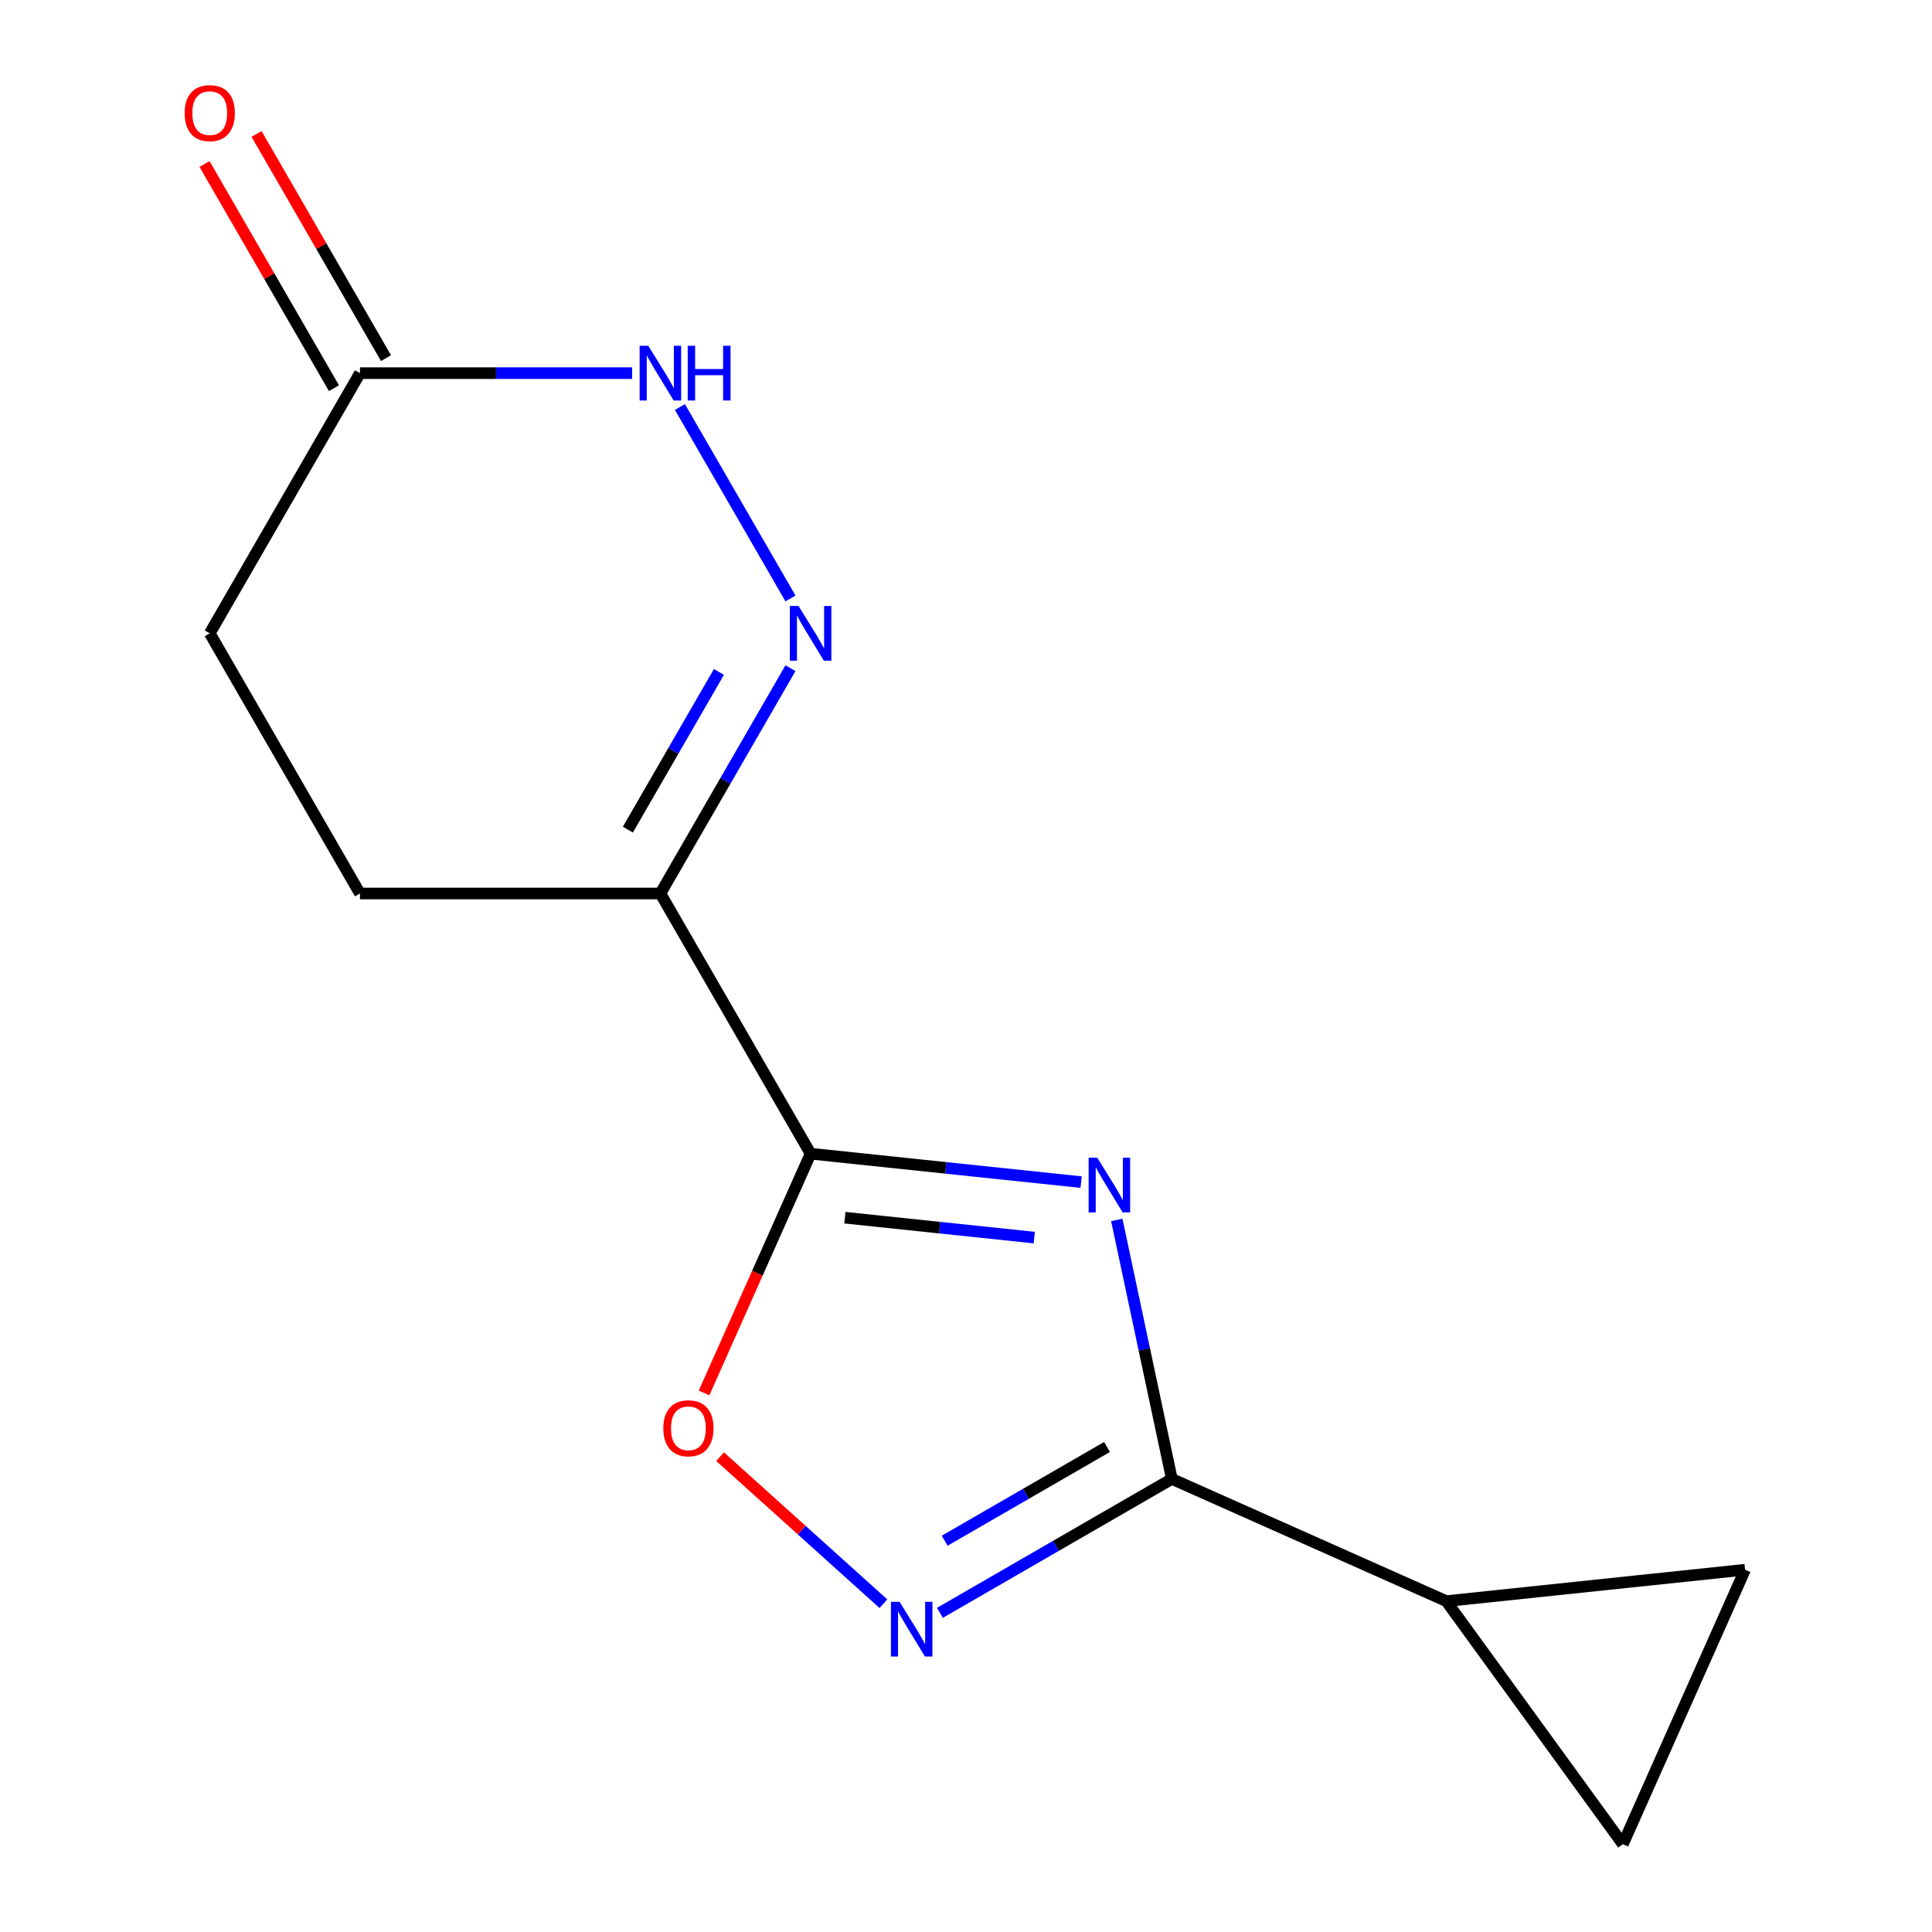<?xml version='1.0' encoding='iso-8859-1'?>
<svg version='1.1' baseProfile='full'
              xmlns='http://www.w3.org/2000/svg'
                      xmlns:rdkit='http://www.rdkit.org/xml'
                      xmlns:xlink='http://www.w3.org/1999/xlink'
                  xml:space='preserve'
width='1000px' height='1000px' viewBox='0 0 1000 1000'>
<!-- END OF HEADER -->
<rect style='opacity:1.0;fill:#FFFFFF;stroke:none' width='1000' height='1000' x='0' y='0'> </rect>
<path class='bond-0' d='M 559.587,611.856 L 489.577,604.497' style='fill:none;fill-rule:evenodd;stroke:#0000FF;stroke-width:6px;stroke-linecap:butt;stroke-linejoin:miter;stroke-opacity:1' />
<path class='bond-0' d='M 489.577,604.497 L 419.566,597.139' style='fill:none;fill-rule:evenodd;stroke:#000000;stroke-width:6px;stroke-linecap:butt;stroke-linejoin:miter;stroke-opacity:1' />
<path class='bond-0' d='M 535.333,640.578 L 486.326,635.427' style='fill:none;fill-rule:evenodd;stroke:#0000FF;stroke-width:6px;stroke-linecap:butt;stroke-linejoin:miter;stroke-opacity:1' />
<path class='bond-0' d='M 486.326,635.427 L 437.319,630.276' style='fill:none;fill-rule:evenodd;stroke:#000000;stroke-width:6px;stroke-linecap:butt;stroke-linejoin:miter;stroke-opacity:1' />
<path class='bond-1' d='M 578.051,631.441 L 592.298,698.468' style='fill:none;fill-rule:evenodd;stroke:#0000FF;stroke-width:6px;stroke-linecap:butt;stroke-linejoin:miter;stroke-opacity:1' />
<path class='bond-1' d='M 592.298,698.468 L 606.545,765.495' style='fill:none;fill-rule:evenodd;stroke:#000000;stroke-width:6px;stroke-linecap:butt;stroke-linejoin:miter;stroke-opacity:1' />
<path class='bond-2' d='M 419.566,597.139 L 341.816,462.472' style='fill:none;fill-rule:evenodd;stroke:#000000;stroke-width:6px;stroke-linecap:butt;stroke-linejoin:miter;stroke-opacity:1' />
<path class='bond-5' d='M 419.566,597.139 L 391.996,659.063' style='fill:none;fill-rule:evenodd;stroke:#000000;stroke-width:6px;stroke-linecap:butt;stroke-linejoin:miter;stroke-opacity:1' />
<path class='bond-5' d='M 391.996,659.063 L 364.425,720.988' style='fill:none;fill-rule:evenodd;stroke:#FF0000;stroke-width:6px;stroke-linecap:butt;stroke-linejoin:miter;stroke-opacity:1' />
<path class='bond-3' d='M 606.545,765.495 L 546.525,800.148' style='fill:none;fill-rule:evenodd;stroke:#000000;stroke-width:6px;stroke-linecap:butt;stroke-linejoin:miter;stroke-opacity:1' />
<path class='bond-3' d='M 546.525,800.148 L 486.505,834.8' style='fill:none;fill-rule:evenodd;stroke:#0000FF;stroke-width:6px;stroke-linecap:butt;stroke-linejoin:miter;stroke-opacity:1' />
<path class='bond-3' d='M 572.989,748.958 L 530.975,773.214' style='fill:none;fill-rule:evenodd;stroke:#000000;stroke-width:6px;stroke-linecap:butt;stroke-linejoin:miter;stroke-opacity:1' />
<path class='bond-3' d='M 530.975,773.214 L 488.961,797.471' style='fill:none;fill-rule:evenodd;stroke:#0000FF;stroke-width:6px;stroke-linecap:butt;stroke-linejoin:miter;stroke-opacity:1' />
<path class='bond-7' d='M 606.545,765.495 L 748.602,828.743' style='fill:none;fill-rule:evenodd;stroke:#000000;stroke-width:6px;stroke-linecap:butt;stroke-linejoin:miter;stroke-opacity:1' />
<path class='bond-4' d='M 341.816,462.472 L 375.481,404.162' style='fill:none;fill-rule:evenodd;stroke:#000000;stroke-width:6px;stroke-linecap:butt;stroke-linejoin:miter;stroke-opacity:1' />
<path class='bond-4' d='M 375.481,404.162 L 409.147,345.852' style='fill:none;fill-rule:evenodd;stroke:#0000FF;stroke-width:6px;stroke-linecap:butt;stroke-linejoin:miter;stroke-opacity:1' />
<path class='bond-4' d='M 324.982,429.429 L 348.548,388.612' style='fill:none;fill-rule:evenodd;stroke:#000000;stroke-width:6px;stroke-linecap:butt;stroke-linejoin:miter;stroke-opacity:1' />
<path class='bond-4' d='M 348.548,388.612 L 372.114,347.795' style='fill:none;fill-rule:evenodd;stroke:#0000FF;stroke-width:6px;stroke-linecap:butt;stroke-linejoin:miter;stroke-opacity:1' />
<path class='bond-11' d='M 341.816,462.472 L 186.316,462.472' style='fill:none;fill-rule:evenodd;stroke:#000000;stroke-width:6px;stroke-linecap:butt;stroke-linejoin:miter;stroke-opacity:1' />
<path class='bond-14' d='M 457.25,830.075 L 414.982,792.016' style='fill:none;fill-rule:evenodd;stroke:#0000FF;stroke-width:6px;stroke-linecap:butt;stroke-linejoin:miter;stroke-opacity:1' />
<path class='bond-14' d='M 414.982,792.016 L 372.714,753.958' style='fill:none;fill-rule:evenodd;stroke:#FF0000;stroke-width:6px;stroke-linecap:butt;stroke-linejoin:miter;stroke-opacity:1' />
<path class='bond-6' d='M 409.147,309.757 L 351.935,210.664' style='fill:none;fill-rule:evenodd;stroke:#0000FF;stroke-width:6px;stroke-linecap:butt;stroke-linejoin:miter;stroke-opacity:1' />
<path class='bond-16' d='M 327.189,193.137 L 256.752,193.137' style='fill:none;fill-rule:evenodd;stroke:#0000FF;stroke-width:6px;stroke-linecap:butt;stroke-linejoin:miter;stroke-opacity:1' />
<path class='bond-16' d='M 256.752,193.137 L 186.316,193.137' style='fill:none;fill-rule:evenodd;stroke:#000000;stroke-width:6px;stroke-linecap:butt;stroke-linejoin:miter;stroke-opacity:1' />
<path class='bond-9' d='M 748.602,828.743 L 903.25,812.489' style='fill:none;fill-rule:evenodd;stroke:#000000;stroke-width:6px;stroke-linecap:butt;stroke-linejoin:miter;stroke-opacity:1' />
<path class='bond-10' d='M 748.602,828.743 L 840.002,954.545' style='fill:none;fill-rule:evenodd;stroke:#000000;stroke-width:6px;stroke-linecap:butt;stroke-linejoin:miter;stroke-opacity:1' />
<path class='bond-8' d='M 186.316,193.137 L 108.566,327.805' style='fill:none;fill-rule:evenodd;stroke:#000000;stroke-width:6px;stroke-linecap:butt;stroke-linejoin:miter;stroke-opacity:1' />
<path class='bond-12' d='M 199.783,185.362 L 166.291,127.352' style='fill:none;fill-rule:evenodd;stroke:#000000;stroke-width:6px;stroke-linecap:butt;stroke-linejoin:miter;stroke-opacity:1' />
<path class='bond-12' d='M 166.291,127.352 L 132.799,69.343' style='fill:none;fill-rule:evenodd;stroke:#FF0000;stroke-width:6px;stroke-linecap:butt;stroke-linejoin:miter;stroke-opacity:1' />
<path class='bond-12' d='M 172.849,200.912 L 139.357,142.902' style='fill:none;fill-rule:evenodd;stroke:#000000;stroke-width:6px;stroke-linecap:butt;stroke-linejoin:miter;stroke-opacity:1' />
<path class='bond-12' d='M 139.357,142.902 L 105.865,84.893' style='fill:none;fill-rule:evenodd;stroke:#FF0000;stroke-width:6px;stroke-linecap:butt;stroke-linejoin:miter;stroke-opacity:1' />
<path class='bond-15' d='M 903.25,812.489 L 840.002,954.545' style='fill:none;fill-rule:evenodd;stroke:#000000;stroke-width:6px;stroke-linecap:butt;stroke-linejoin:miter;stroke-opacity:1' />
<path class='bond-13' d='M 186.316,462.472 L 108.566,327.805' style='fill:none;fill-rule:evenodd;stroke:#000000;stroke-width:6px;stroke-linecap:butt;stroke-linejoin:miter;stroke-opacity:1' />
<path  class='atom-0' d='M 567.955 599.233
L 577.235 614.233
Q 578.155 615.713, 579.635 618.393
Q 581.115 621.073, 581.195 621.233
L 581.195 599.233
L 584.955 599.233
L 584.955 627.553
L 581.075 627.553
L 571.115 611.153
Q 569.955 609.233, 568.715 607.033
Q 567.515 604.833, 567.155 604.153
L 567.155 627.553
L 563.475 627.553
L 563.475 599.233
L 567.955 599.233
' fill='#0000FF'/>
<path  class='atom-4' d='M 465.618 829.086
L 474.898 844.086
Q 475.818 845.566, 477.298 848.246
Q 478.778 850.926, 478.858 851.086
L 478.858 829.086
L 482.618 829.086
L 482.618 857.406
L 478.738 857.406
L 468.778 841.006
Q 467.618 839.086, 466.378 836.886
Q 465.178 834.686, 464.818 834.006
L 464.818 857.406
L 461.138 857.406
L 461.138 829.086
L 465.618 829.086
' fill='#0000FF'/>
<path  class='atom-5' d='M 413.306 313.645
L 422.586 328.645
Q 423.506 330.125, 424.986 332.805
Q 426.466 335.485, 426.546 335.645
L 426.546 313.645
L 430.306 313.645
L 430.306 341.965
L 426.426 341.965
L 416.466 325.565
Q 415.306 323.645, 414.066 321.445
Q 412.866 319.245, 412.506 318.565
L 412.506 341.965
L 408.826 341.965
L 408.826 313.645
L 413.306 313.645
' fill='#0000FF'/>
<path  class='atom-6' d='M 343.319 739.276
Q 343.319 732.476, 346.679 728.676
Q 350.039 724.876, 356.319 724.876
Q 362.599 724.876, 365.959 728.676
Q 369.319 732.476, 369.319 739.276
Q 369.319 746.156, 365.919 750.076
Q 362.519 753.956, 356.319 753.956
Q 350.079 753.956, 346.679 750.076
Q 343.319 746.196, 343.319 739.276
M 356.319 750.756
Q 360.639 750.756, 362.959 747.876
Q 365.319 744.956, 365.319 739.276
Q 365.319 733.716, 362.959 730.916
Q 360.639 728.076, 356.319 728.076
Q 351.999 728.076, 349.639 730.876
Q 347.319 733.676, 347.319 739.276
Q 347.319 744.996, 349.639 747.876
Q 351.999 750.756, 356.319 750.756
' fill='#FF0000'/>
<path  class='atom-7' d='M 335.556 178.977
L 344.836 193.977
Q 345.756 195.457, 347.236 198.137
Q 348.716 200.817, 348.796 200.977
L 348.796 178.977
L 352.556 178.977
L 352.556 207.297
L 348.676 207.297
L 338.716 190.897
Q 337.556 188.977, 336.316 186.777
Q 335.116 184.577, 334.756 183.897
L 334.756 207.297
L 331.076 207.297
L 331.076 178.977
L 335.556 178.977
' fill='#0000FF'/>
<path  class='atom-7' d='M 355.956 178.977
L 359.796 178.977
L 359.796 191.017
L 374.276 191.017
L 374.276 178.977
L 378.116 178.977
L 378.116 207.297
L 374.276 207.297
L 374.276 194.217
L 359.796 194.217
L 359.796 207.297
L 355.956 207.297
L 355.956 178.977
' fill='#0000FF'/>
<path  class='atom-13' d='M 95.566 58.55
Q 95.566 51.75, 98.926 47.95
Q 102.286 44.15, 108.566 44.15
Q 114.846 44.15, 118.206 47.95
Q 121.566 51.75, 121.566 58.55
Q 121.566 65.43, 118.166 69.35
Q 114.766 73.23, 108.566 73.23
Q 102.326 73.23, 98.926 69.35
Q 95.566 65.47, 95.566 58.55
M 108.566 70.03
Q 112.886 70.03, 115.206 67.15
Q 117.566 64.23, 117.566 58.55
Q 117.566 52.99, 115.206 50.19
Q 112.886 47.35, 108.566 47.35
Q 104.246 47.35, 101.886 50.15
Q 99.566 52.95, 99.566 58.55
Q 99.566 64.27, 101.886 67.15
Q 104.246 70.03, 108.566 70.03
' fill='#FF0000'/>
</svg>
